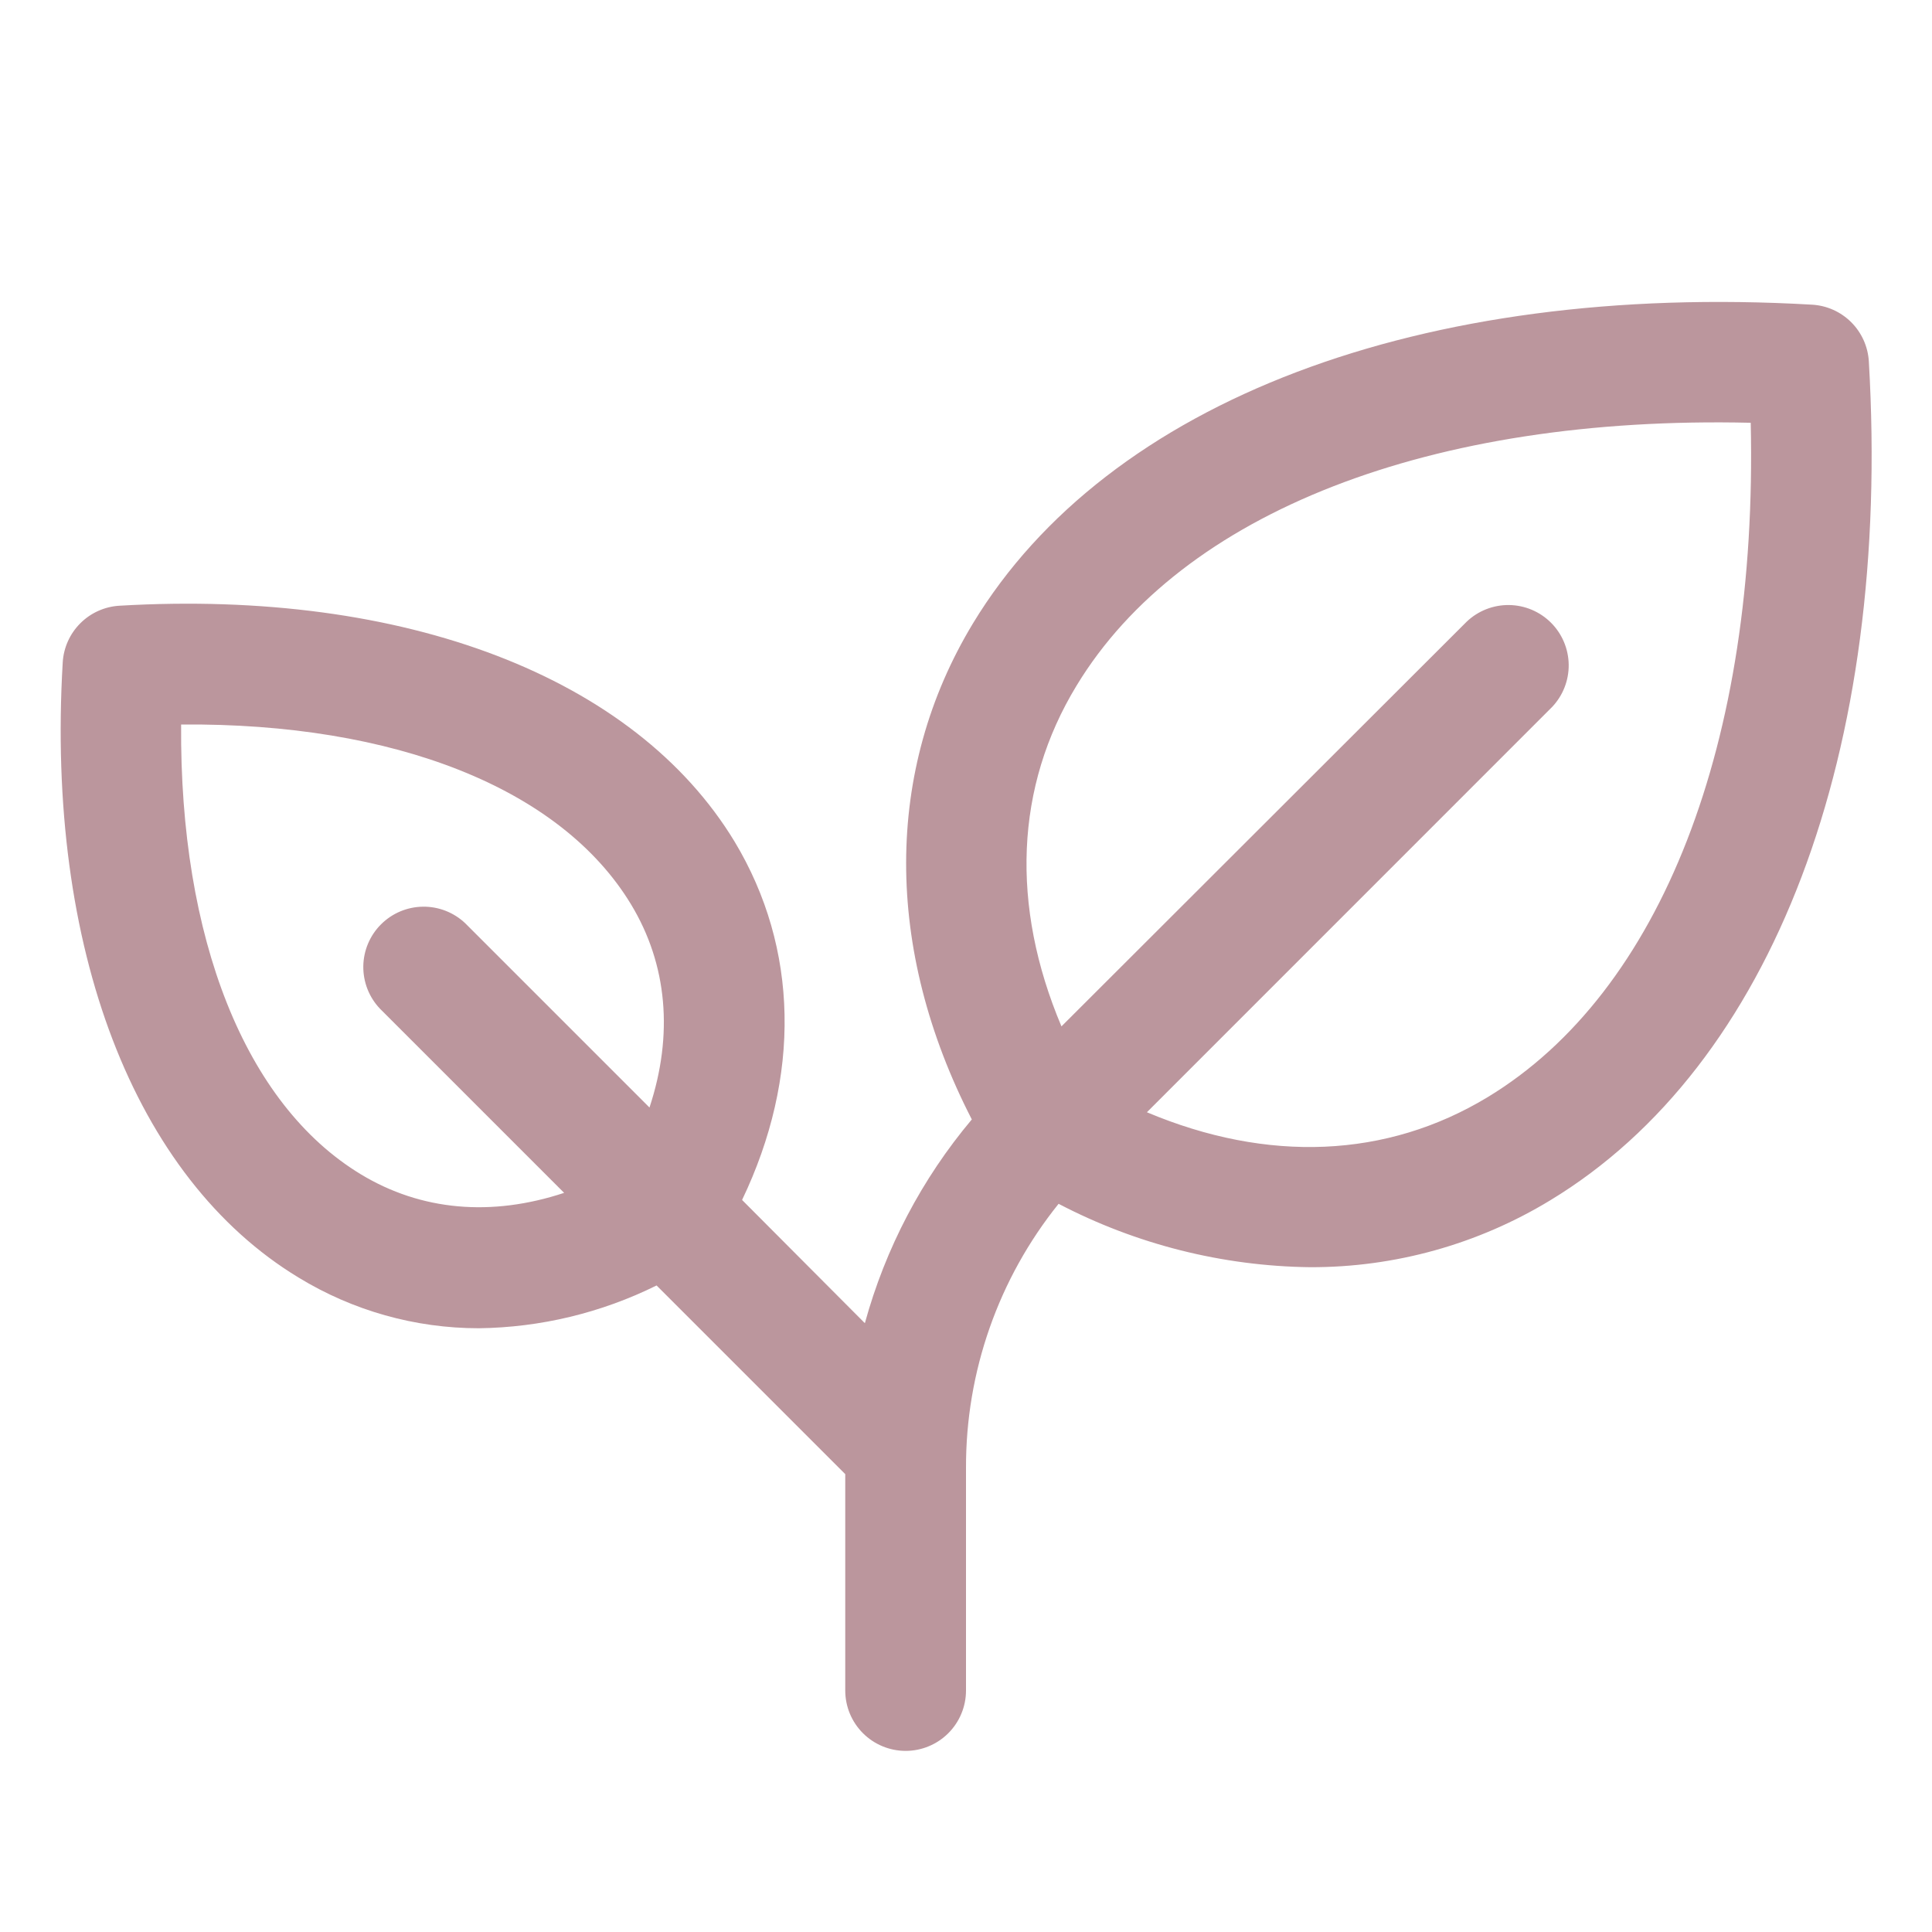 <svg xmlns="http://www.w3.org/2000/svg" fill="none" viewBox="0 0 110 110" height="110" width="110">
<path fill="#BB969D" d="M106.404 20.578C106.354 19.737 105.998 18.943 105.403 18.348C104.807 17.752 104.013 17.396 103.172 17.347C80.932 16.058 63.074 22.821 55.4 35.488C50.329 43.863 50.338 54.033 55.331 63.736C52.488 67.118 50.411 71.076 49.242 75.337L42.251 68.32C45.611 61.304 45.482 53.99 41.822 47.914C36.15 38.552 23.057 33.533 6.802 34.487C5.961 34.536 5.167 34.892 4.572 35.488C3.976 36.083 3.62 36.877 3.571 37.718C2.612 53.973 7.636 67.066 16.998 72.738C20.088 74.626 23.639 75.625 27.259 75.625C30.774 75.582 34.233 74.749 37.383 73.189L48.125 83.931V96.25C48.125 97.162 48.487 98.036 49.132 98.681C49.776 99.325 50.651 99.688 51.562 99.688C52.474 99.688 53.349 99.325 53.993 98.681C54.638 98.036 55 97.162 55 96.25V83.579C54.984 78.11 56.845 72.801 60.272 68.54C64.694 70.85 69.597 72.087 74.585 72.149C79.408 72.165 84.141 70.847 88.262 68.342C100.929 60.676 107.71 42.818 106.404 20.578ZM20.543 66.859C13.952 62.868 10.222 53.419 10.312 41.25C22.481 41.147 31.93 44.889 35.922 51.481C38.006 54.918 38.345 58.927 36.979 63.057L26.49 52.568C25.84 51.951 24.975 51.611 24.079 51.623C23.182 51.634 22.326 51.996 21.692 52.63C21.058 53.263 20.697 54.12 20.685 55.016C20.674 55.913 21.013 56.778 21.631 57.428L32.119 67.916C27.99 69.283 23.985 68.943 20.543 66.859ZM84.7 62.468C78.942 65.953 72.175 66.219 65.3 63.327L88.37 40.253C88.987 39.603 89.326 38.738 89.315 37.842C89.303 36.945 88.942 36.089 88.308 35.455C87.674 34.821 86.818 34.46 85.921 34.448C85.025 34.437 84.16 34.776 83.51 35.393L60.435 58.438C57.531 51.563 57.793 44.791 61.295 39.037C67.285 29.154 81.49 23.646 99.679 24.071C100.091 42.255 94.591 56.478 84.7 62.468Z"></path>
</svg>
